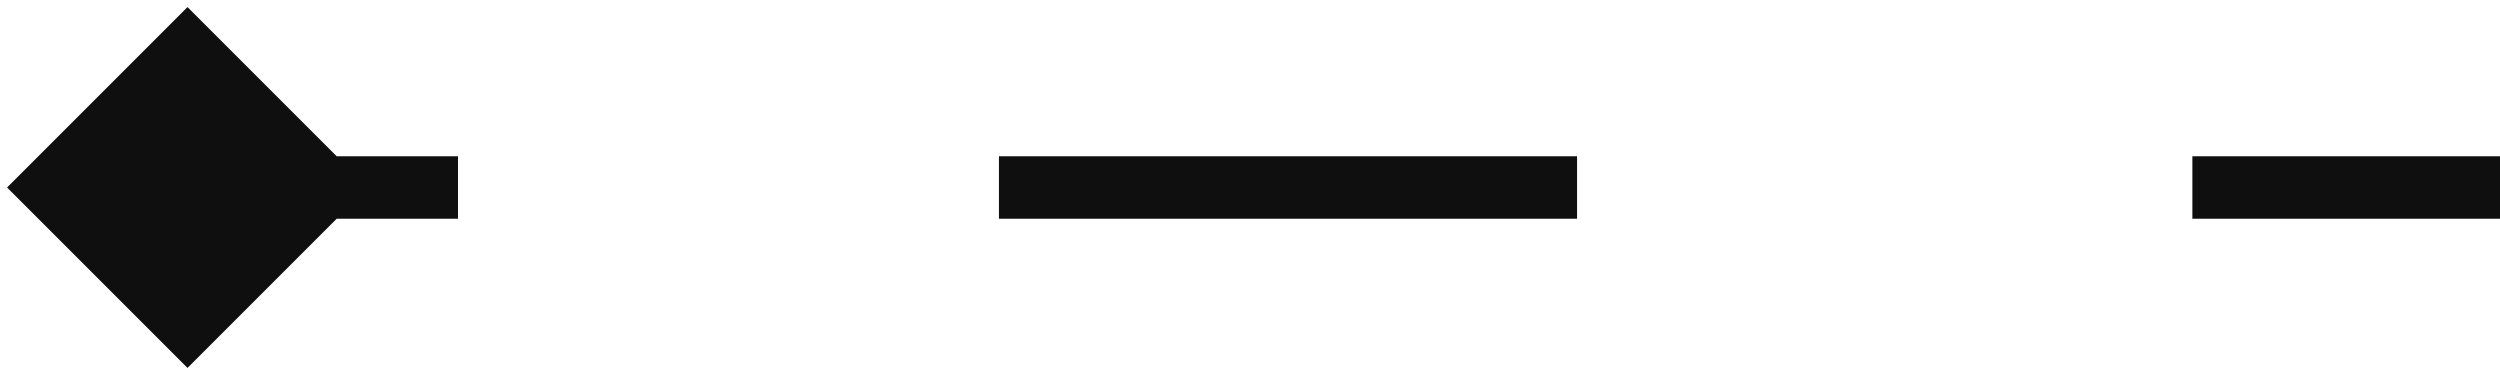 <svg xmlns="http://www.w3.org/2000/svg" width="40" height="6" viewBox="0 0 40 6" fill="none"><path d="M0.113 3L3 5.887L5.887 3L3 0.113L0.113 3ZM40 2.5L35.078 2.5L35.078 3.5L40 3.5L40 2.5ZM25.233 2.5L20.311 2.5L20.311 3.5L25.233 3.5L25.233 2.5ZM20.311 2.5L15.983 2.5L15.983 3.5L20.311 3.5L20.311 2.5ZM7.328 2.5L3 2.5L3 3.5L7.328 3.5L7.328 2.5Z" fill="#0F0F0F"></path></svg>